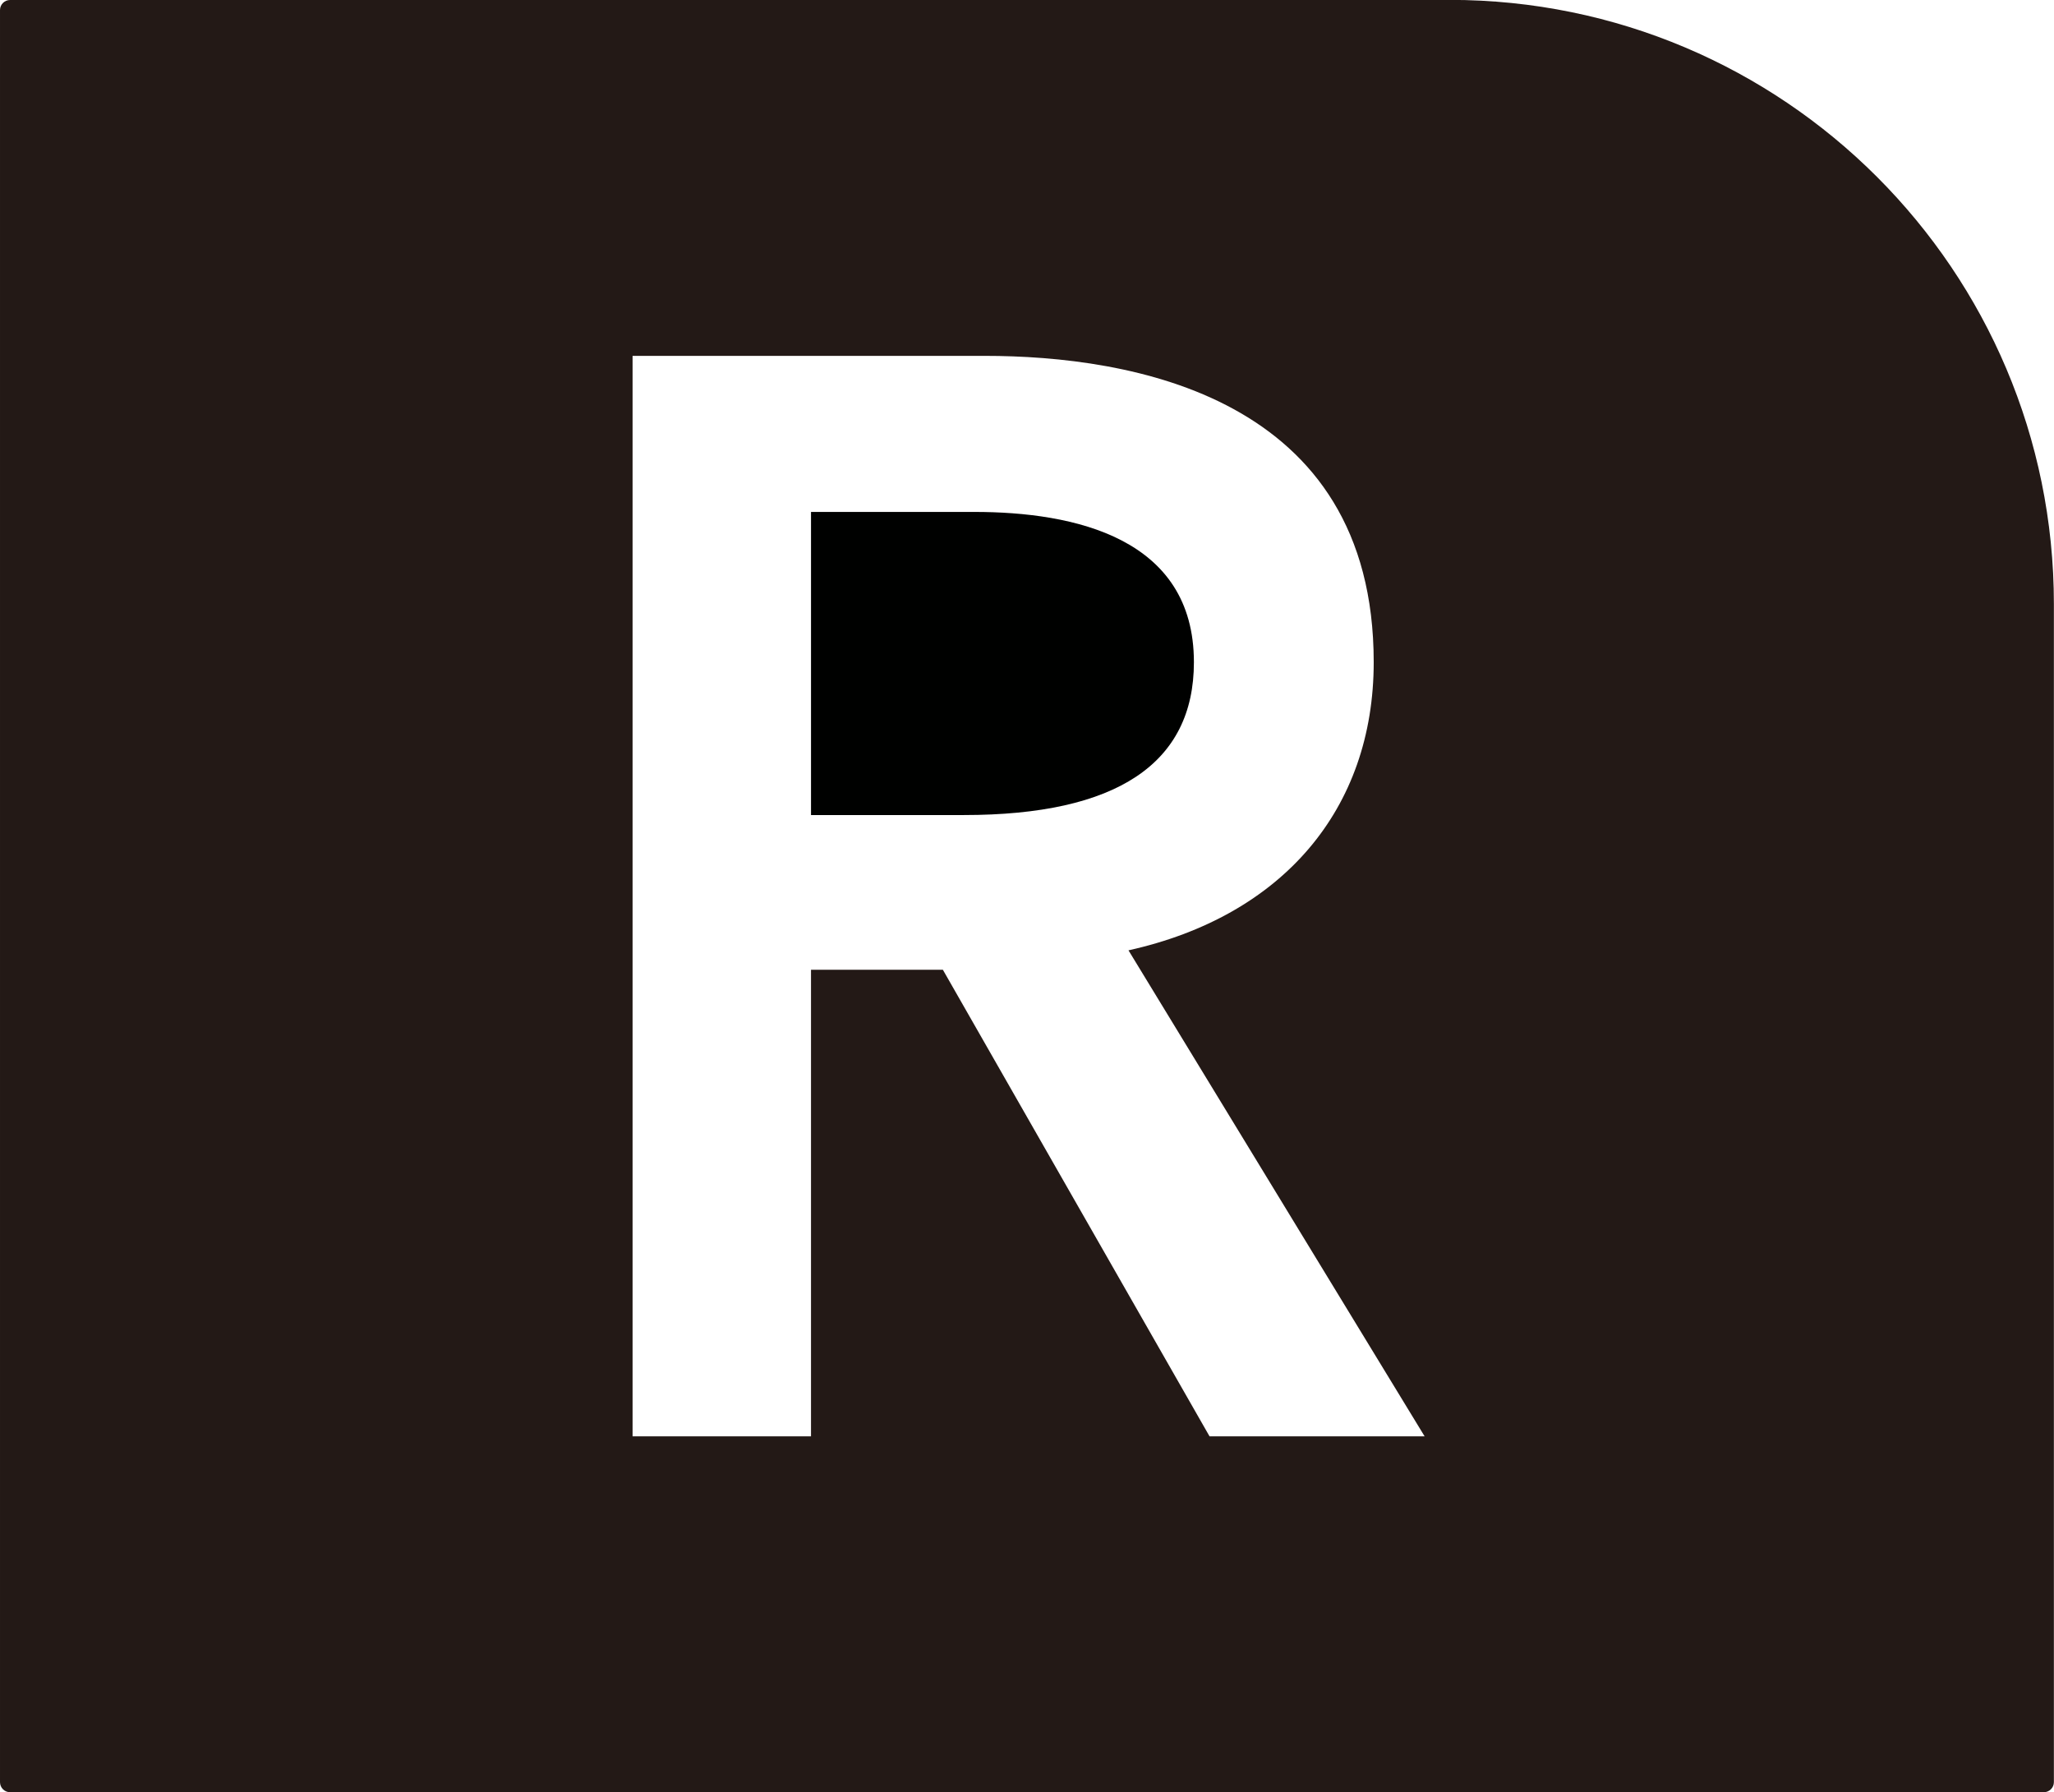 <svg height="15.699mm" viewBox="0 0 17.992 15.699" width="17.992mm" xmlns="http://www.w3.org/2000/svg"><g transform="translate(-170.921 -139.472)"><path d="m181.379 145.272c0-1.088-1.046-1.316-1.924-1.316h-1.43v2.655h1.34c1.336 0 2.014-.45 2.014-1.339" fill="#000100"/><path d="m181.516 152.053-2.336-4.087h-1.155v4.087h-1.563v-9.464h3.084c1.272 0 3.408.349 3.408 2.683 0 1.289-.8 2.225-2.148 2.524l2.594 4.257zm2.105-12.581h-12.612c-.049 0-.088.04-.088.088v15.522c0 .049.04.088.088.088h17.815c.049 0 .088-.04.088-.088v-10.319c0-2.923-2.369-5.292-5.292-5.292" fill="#231916"/></g></svg>